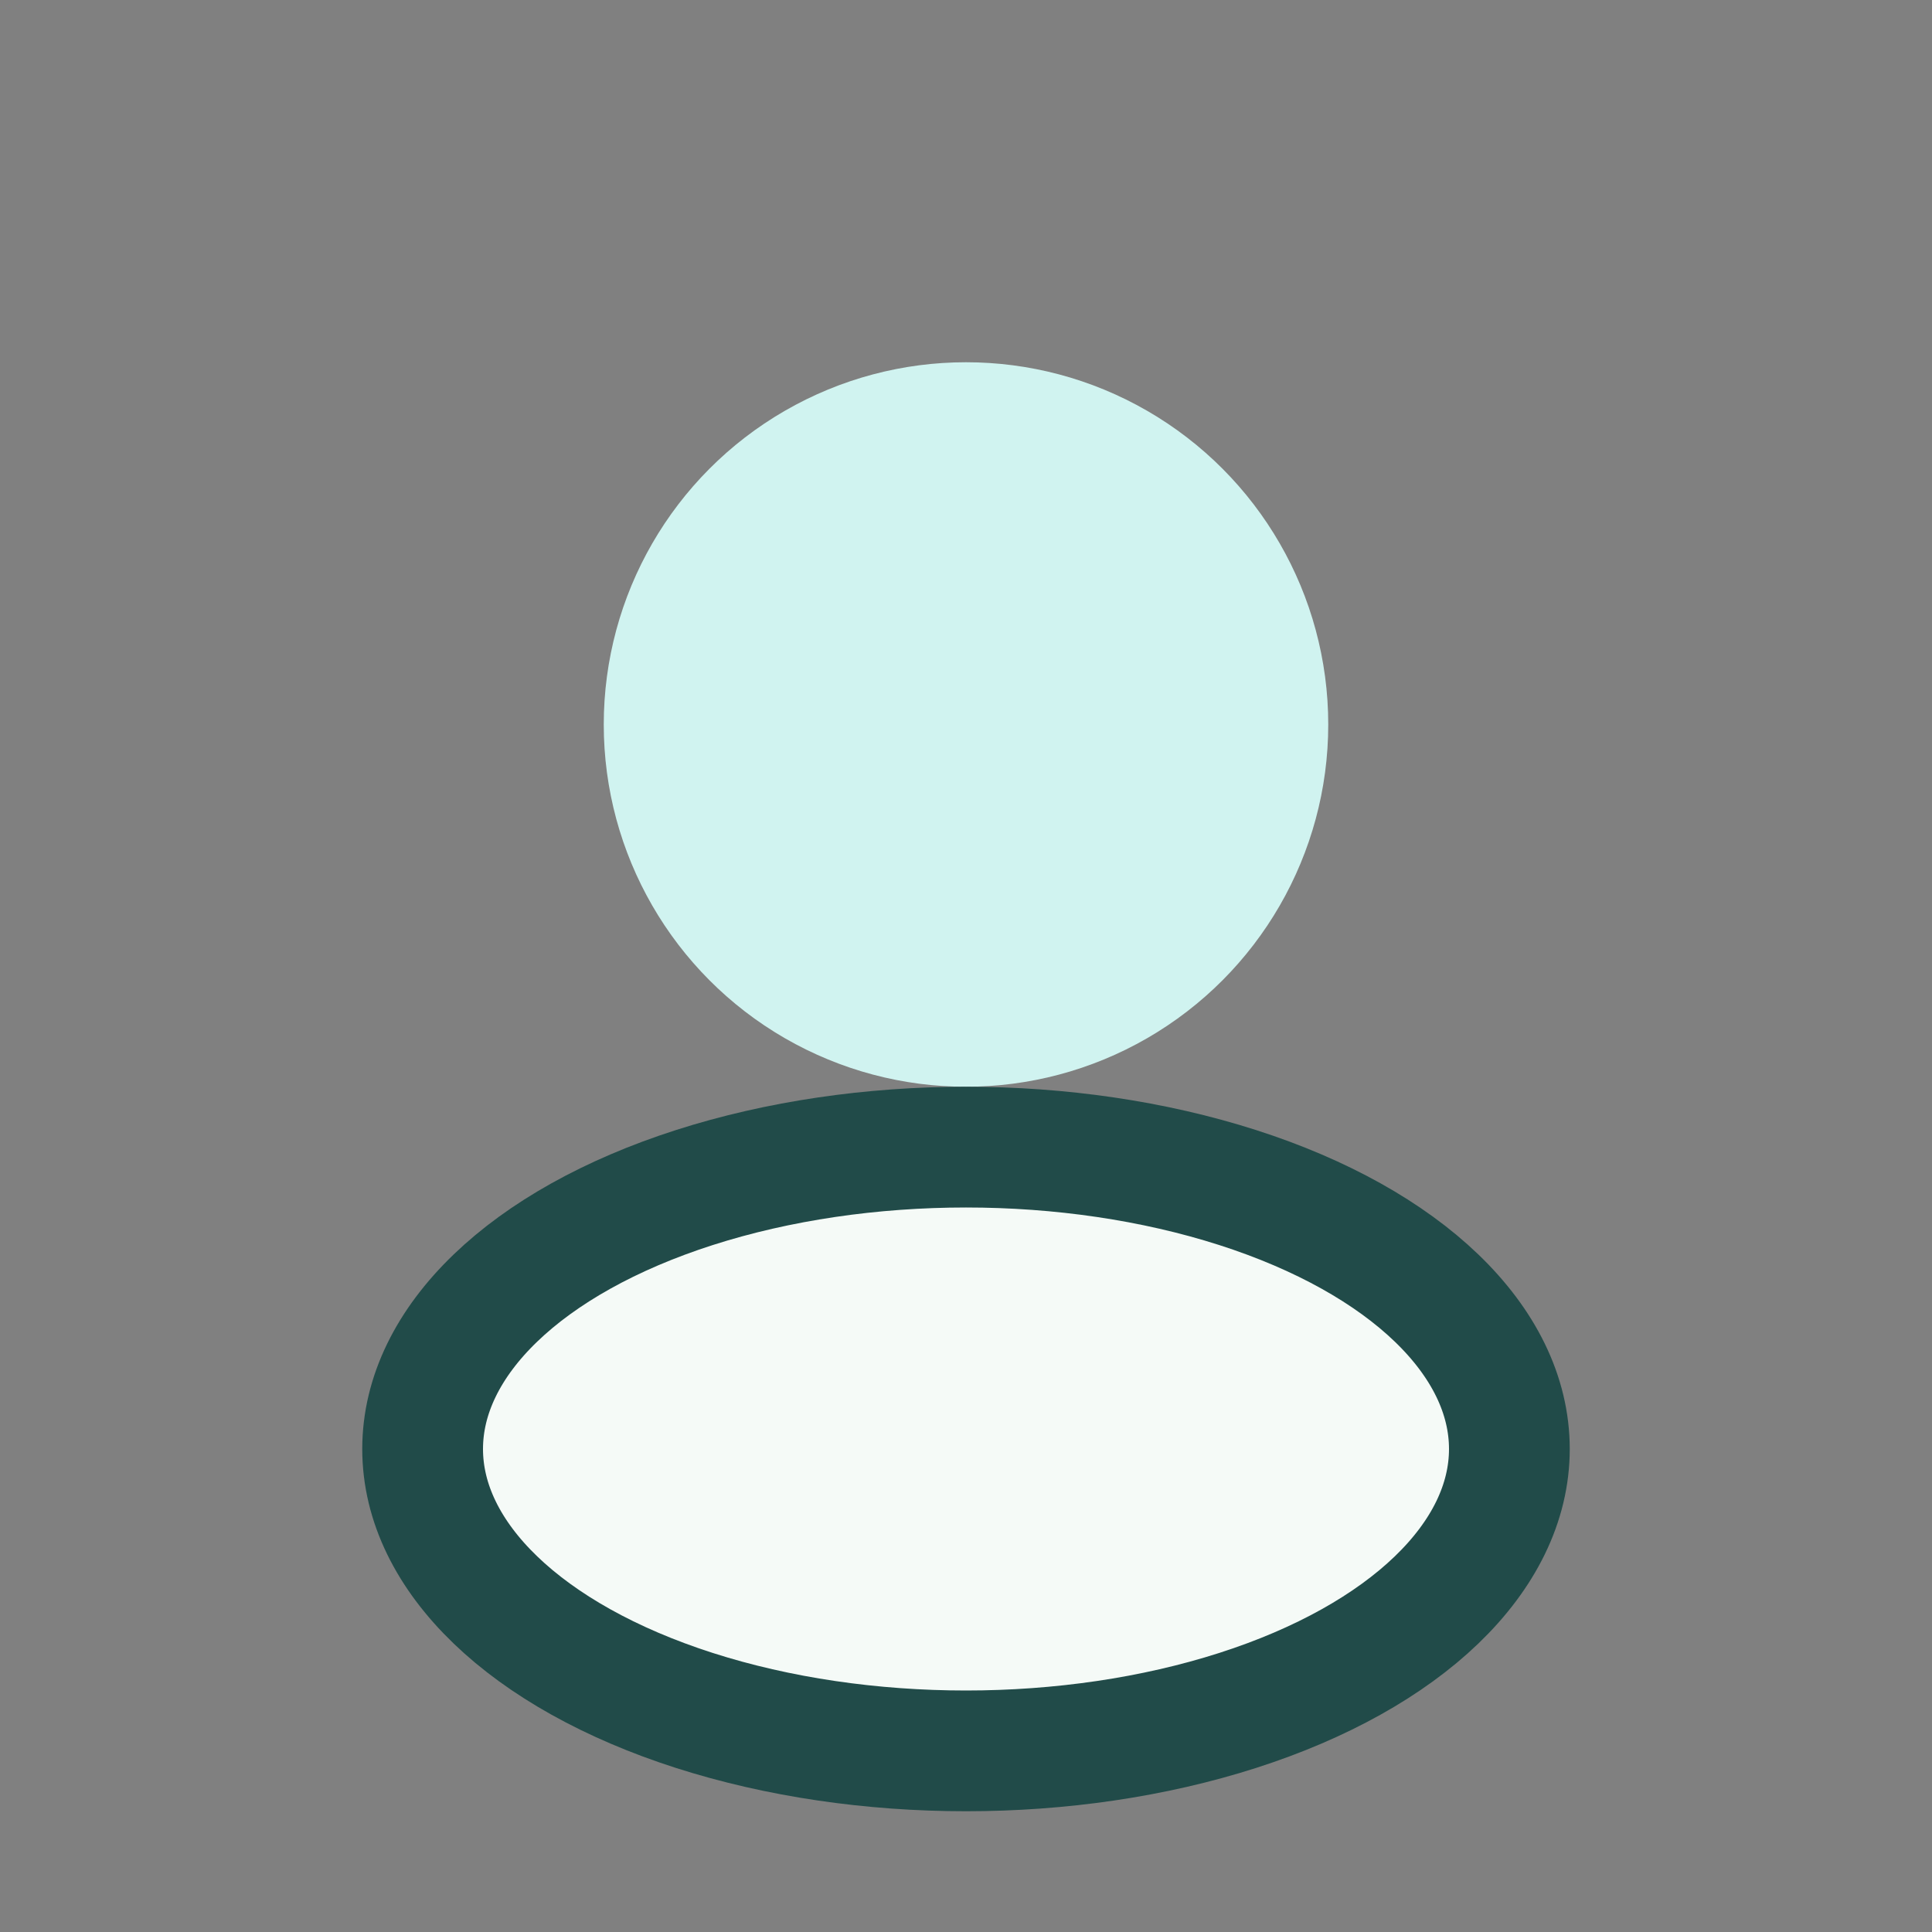 <?xml version="1.0" encoding="UTF-8"?>
<svg xmlns="http://www.w3.org/2000/svg" width="32" height="32" viewBox="0 0 32 32"><rect x="0" y="0" width="32" height="32" fill="#808080" stroke="none"/><circle cx="16" cy="12" r="6" fill="#D0F3F0"/><ellipse cx="16" cy="24" rx="9" ry="5" fill="#F5FAF7" stroke="#214B49" stroke-width="2"/></svg>